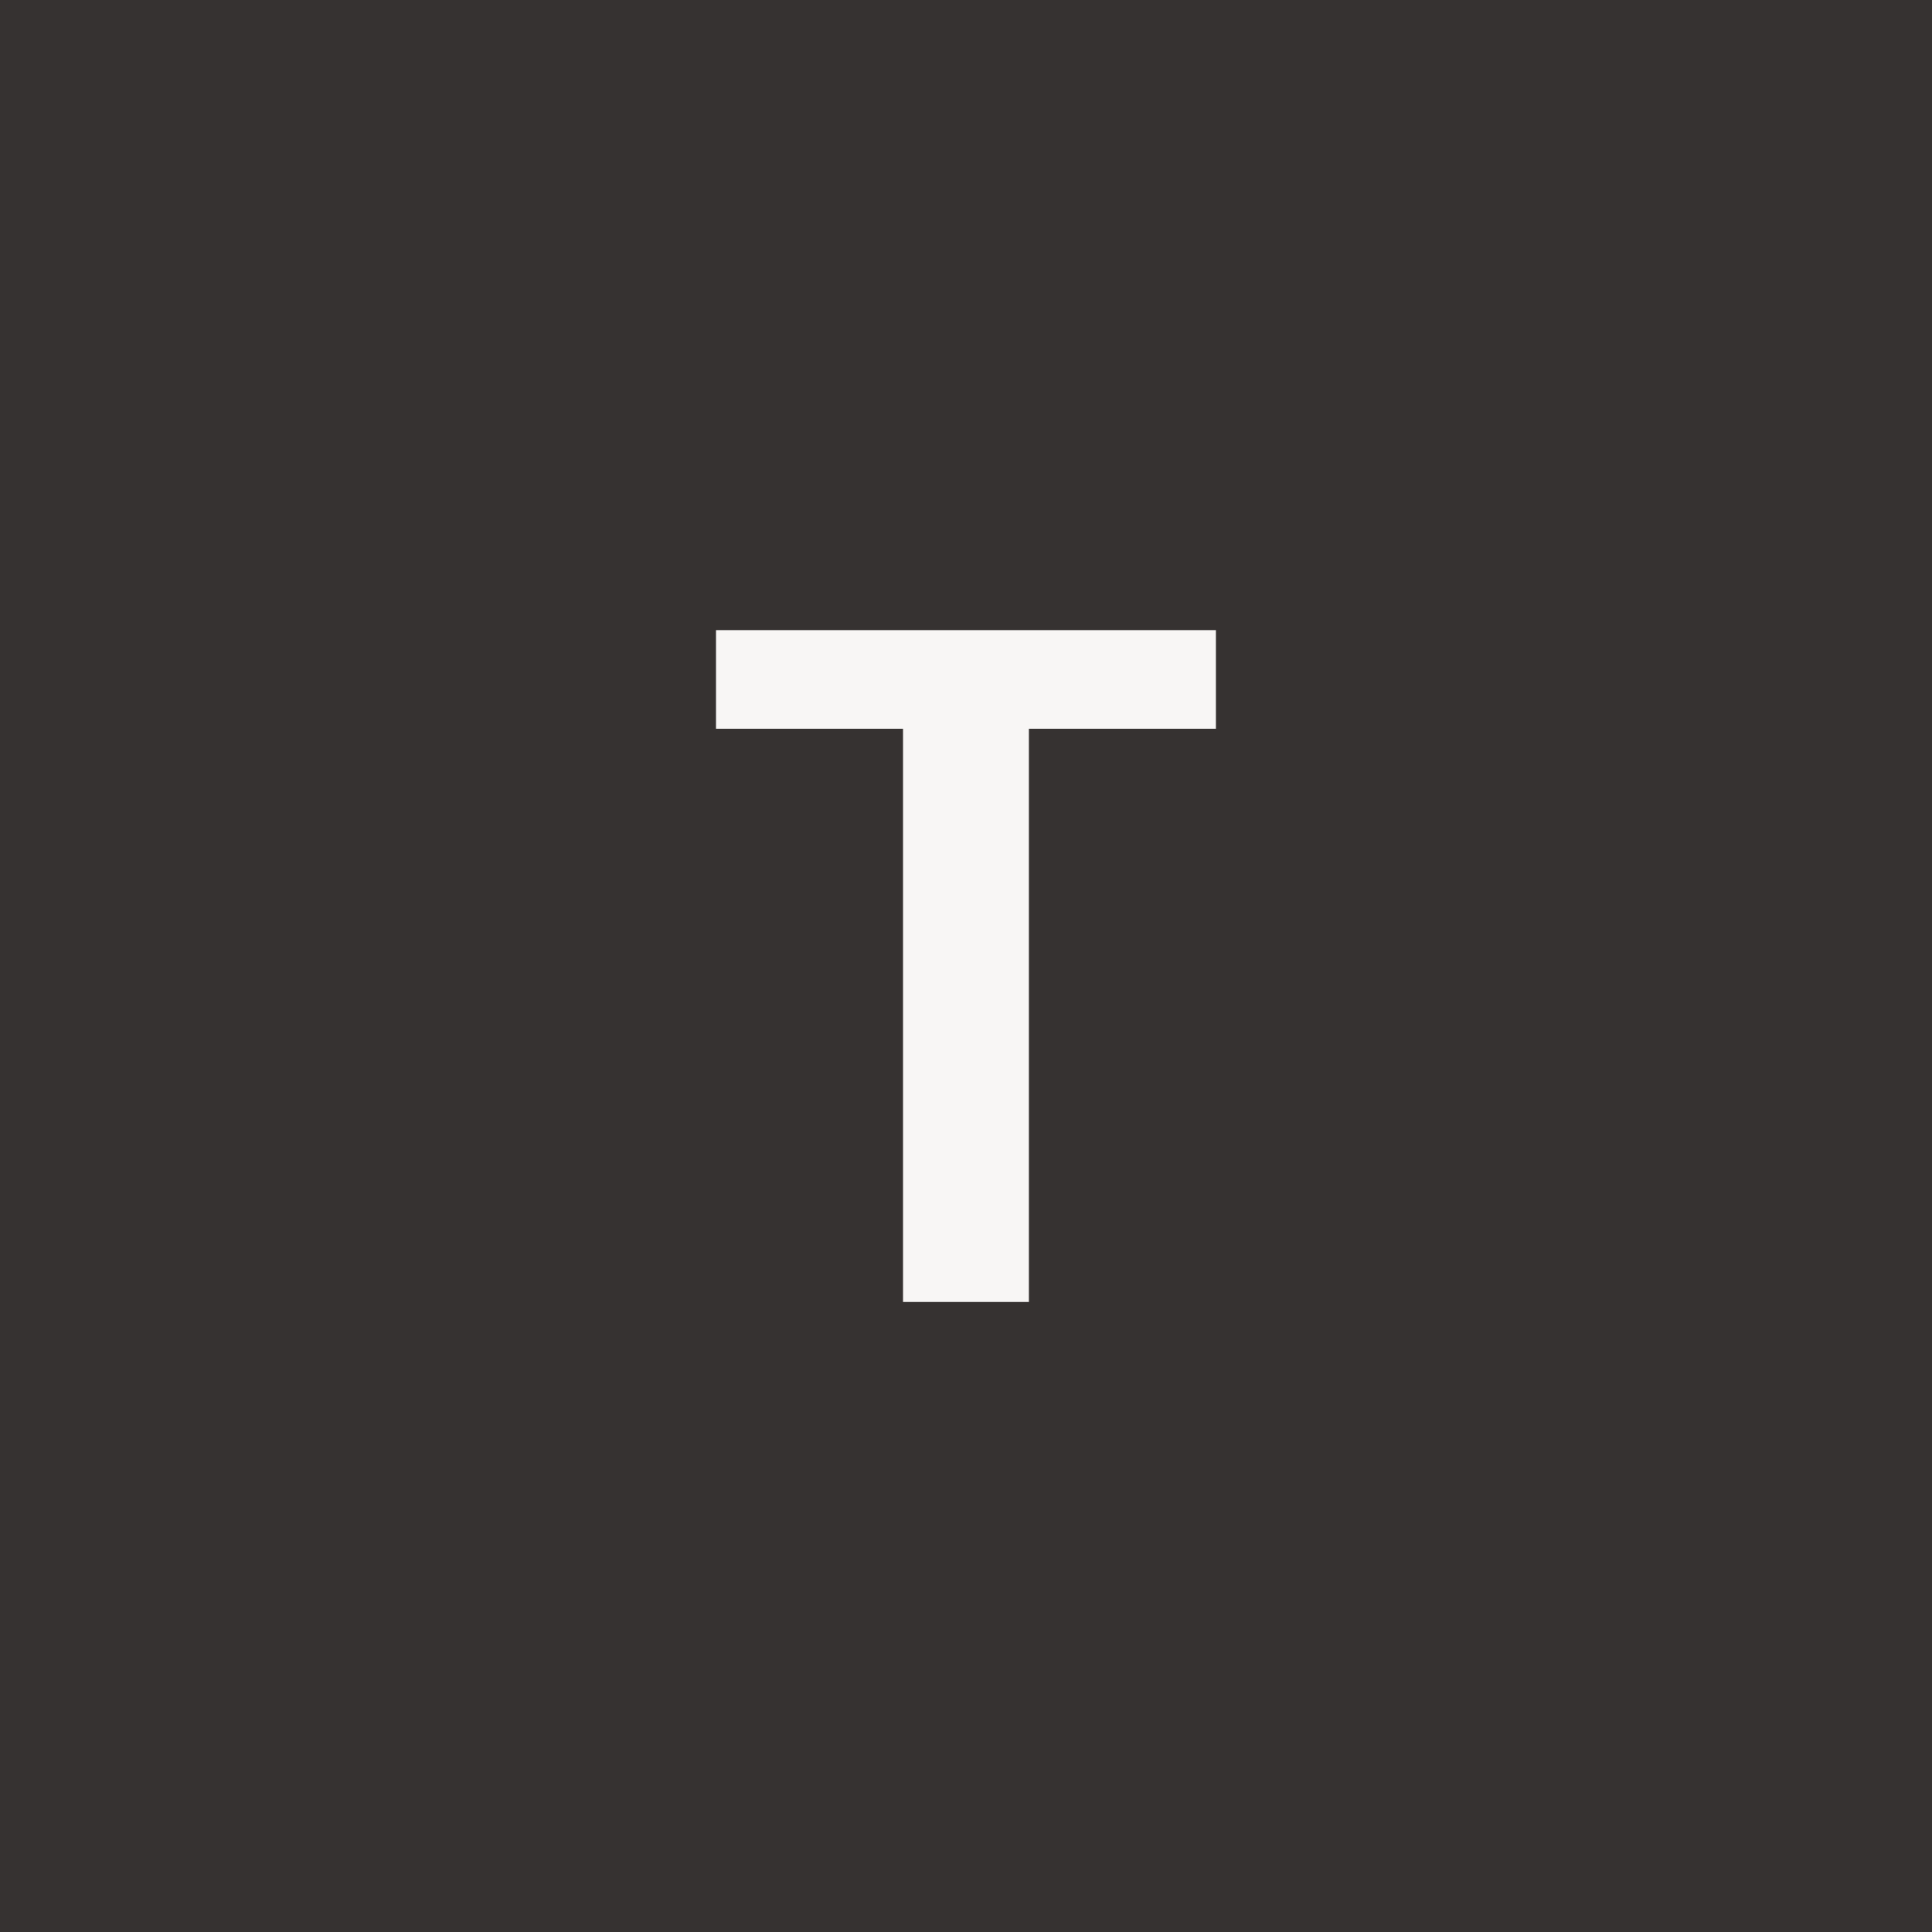 <?xml version="1.0" encoding="UTF-8"?><svg id="Layer_1" xmlns="http://www.w3.org/2000/svg" width="200" height="200" viewBox="0 0 200 200"><defs><style>.cls-1{isolation:isolate;}.cls-2{fill:#363231;}.cls-2,.cls-3{stroke-width:0px;}.cls-3{fill:#f8f6f5;}</style></defs><rect class="cls-2" width="200" height="200"/><g class="cls-1"><path class="cls-3" d="M93.48,75.44h-19.36v-10.21h51.75v10.21h-19.36v59.34h-13.03v-59.34Z"/></g></svg>